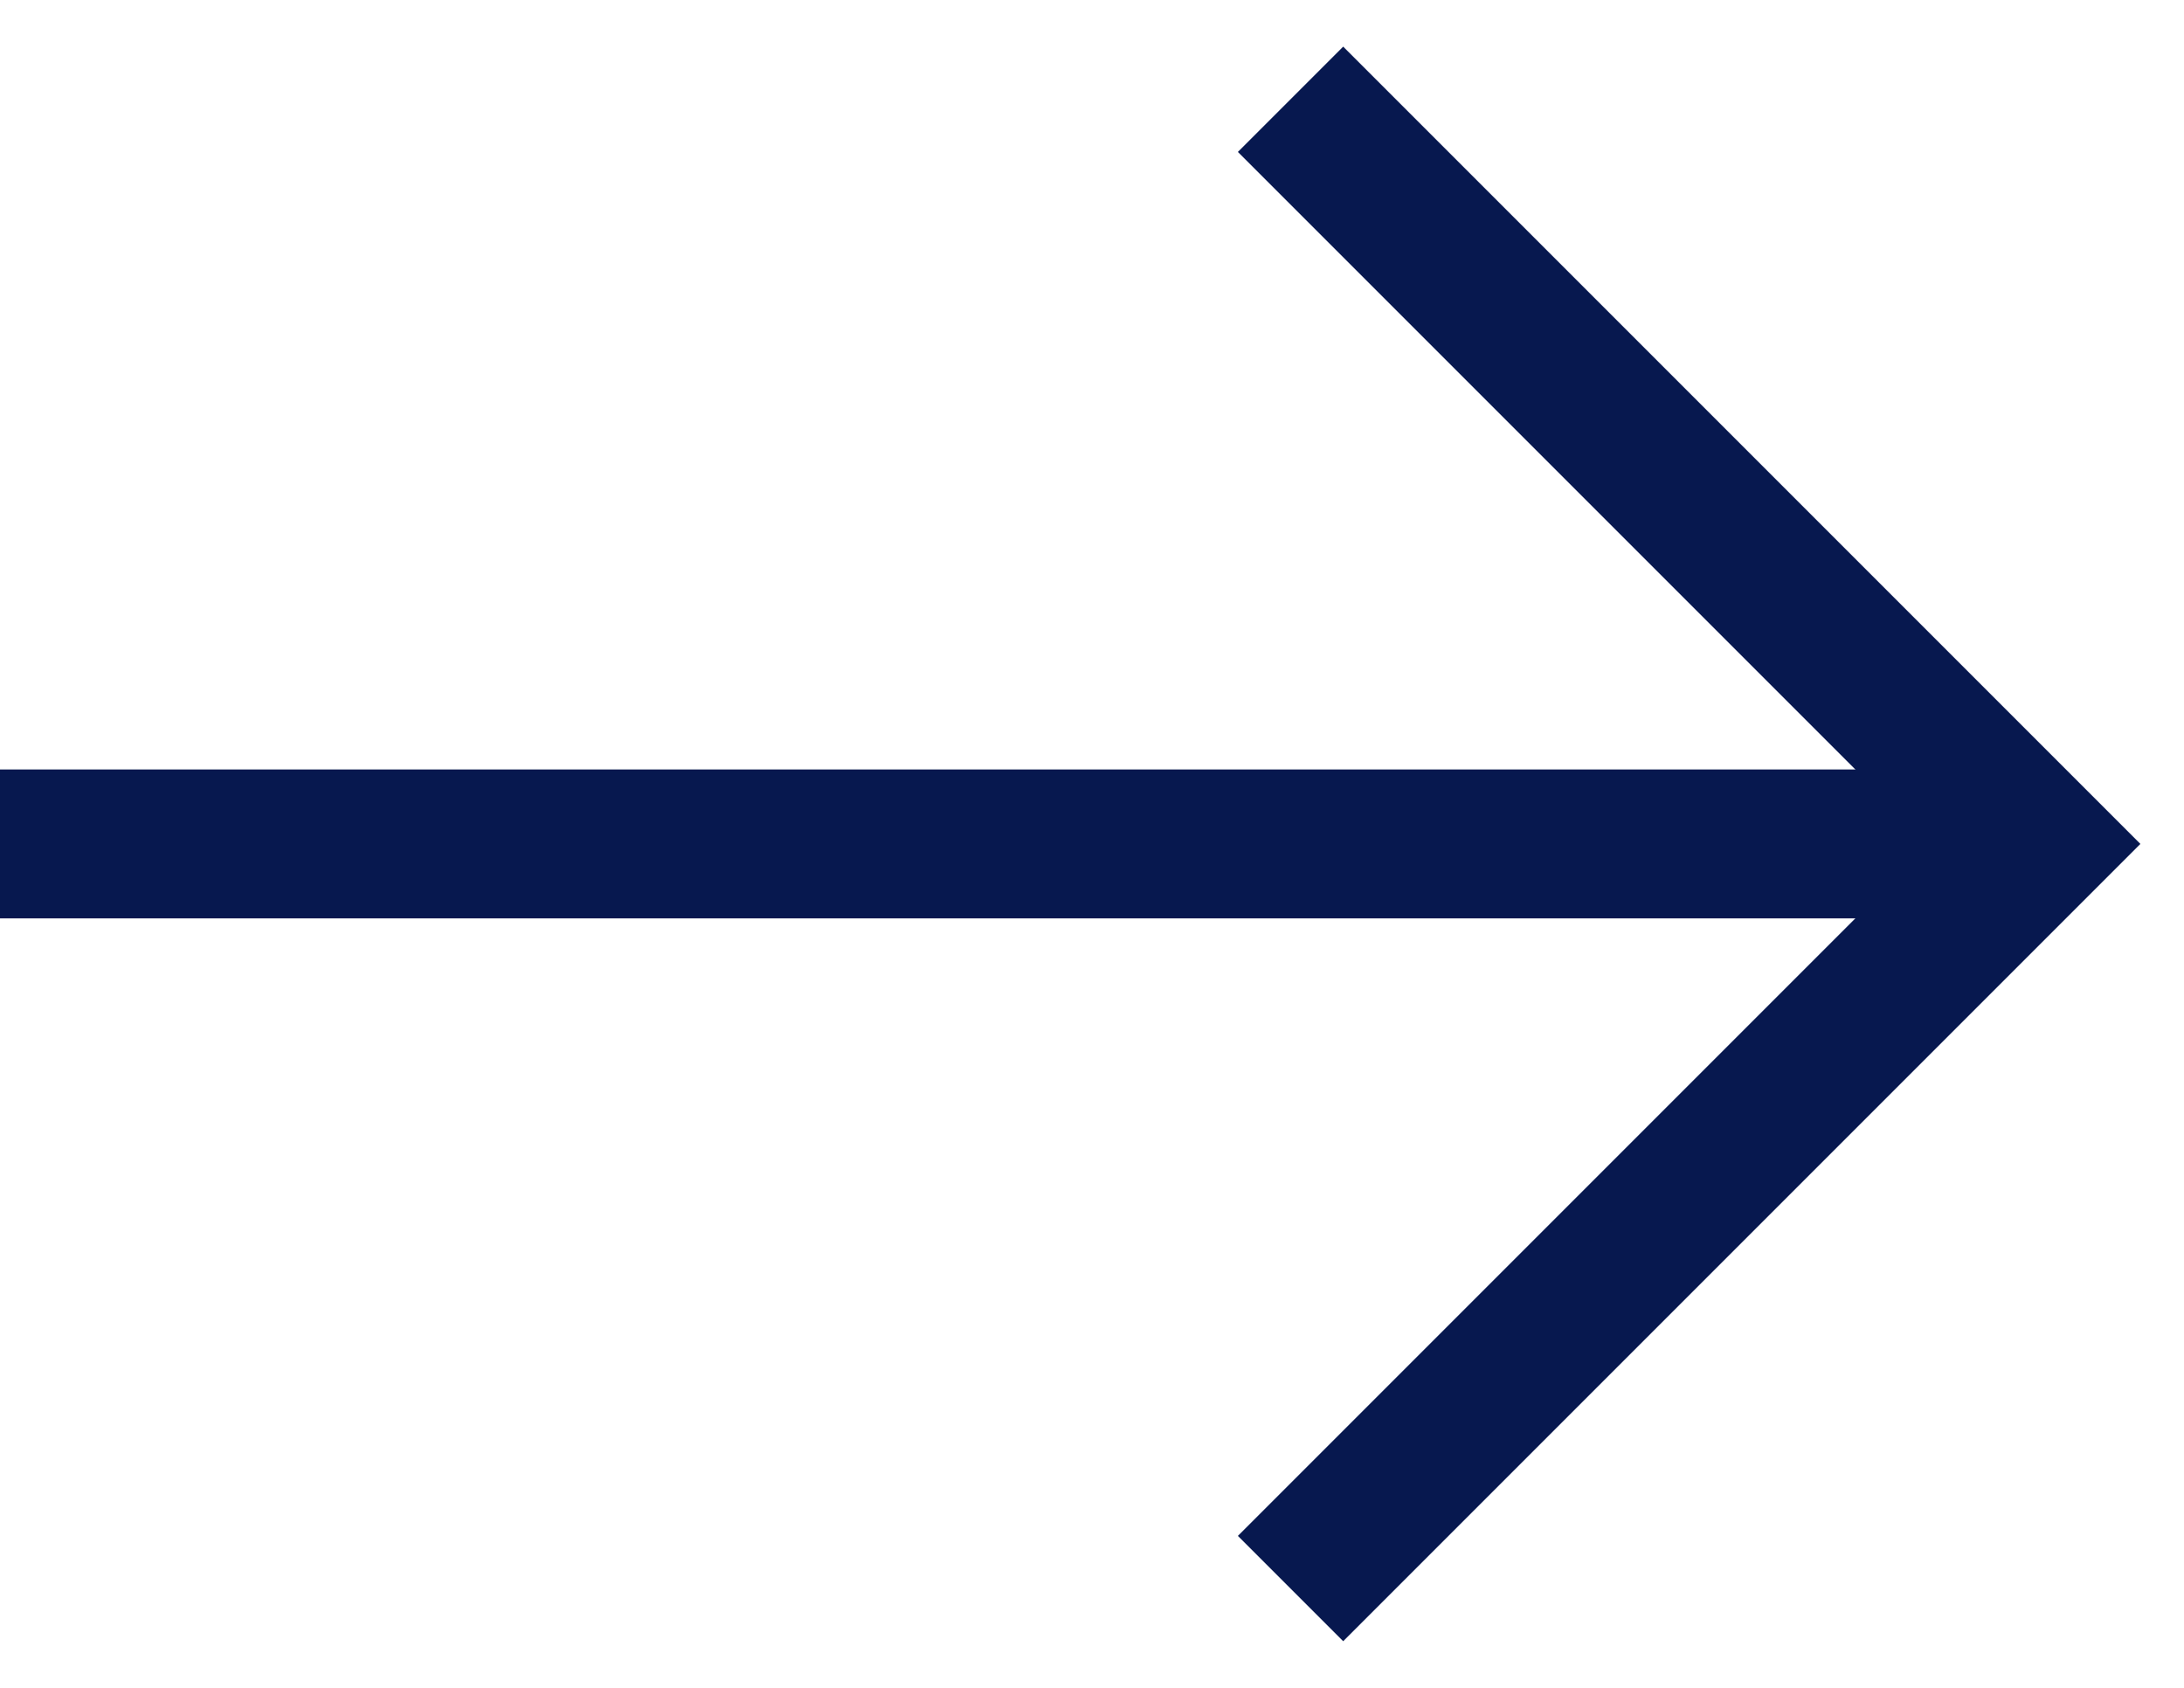 <svg width="22" height="17" viewBox="0 0 22 17" fill="none" xmlns="http://www.w3.org/2000/svg">
<path d="M0 8.5H20" stroke="#07184F" stroke-width="1.5"/>
<path d="M13 16L20.5 8.5L13 1" stroke="#07184F" stroke-width="1.5"/>
</svg>
